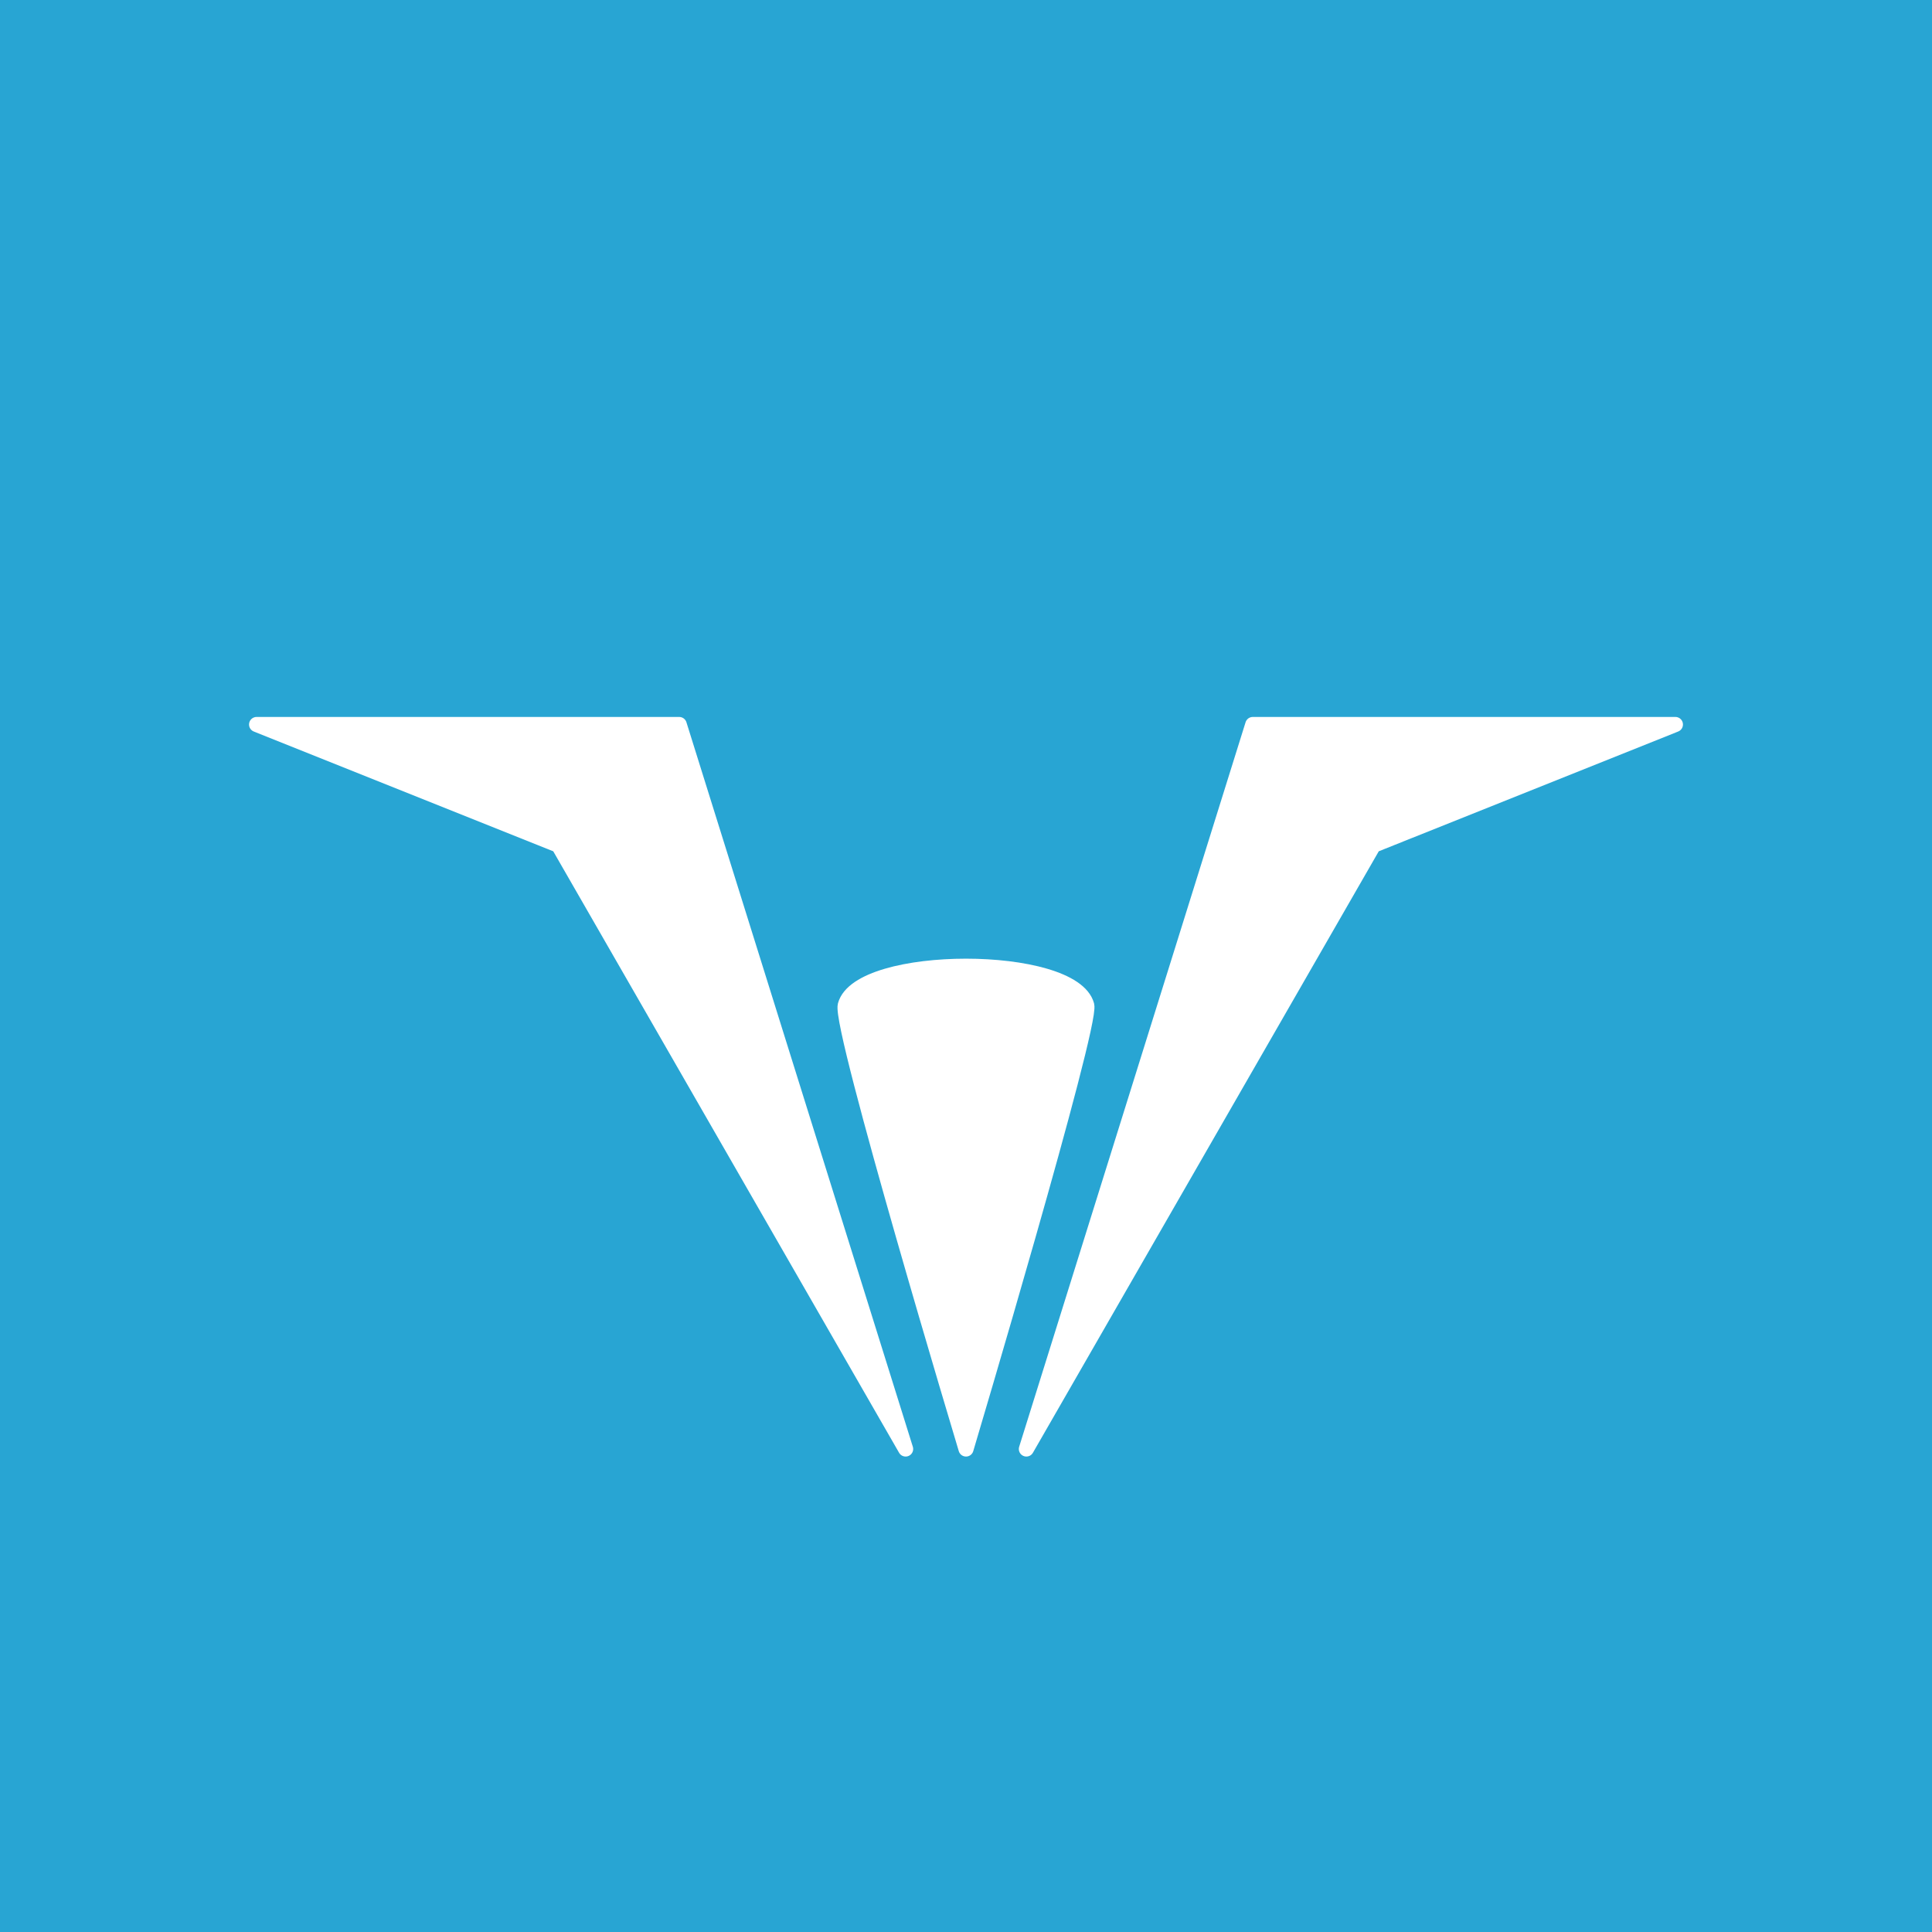 <svg width="128" height="128" viewBox="0 0 128 128" fill="none" xmlns="http://www.w3.org/2000/svg">
<rect width="128" height="128" fill="#28A5D3"/>
<path d="M83 48H111L91 56L68 96L83 48Z" fill="white" stroke="white" stroke-linejoin="round"/>
<path fill-rule="evenodd" clip-rule="evenodd" d="M64.001 96C64.001 96 72.364 67.943 72 66.6C71.064 63.153 56.936 63.153 56 66.6C55.598 68.082 64.001 96 64.001 96Z" fill="white" stroke="white" stroke-linejoin="round"/>
<path d="M45 48H17L37 56L60 96L45 48Z" fill="white" stroke="white" stroke-linejoin="round"/>
</svg>
